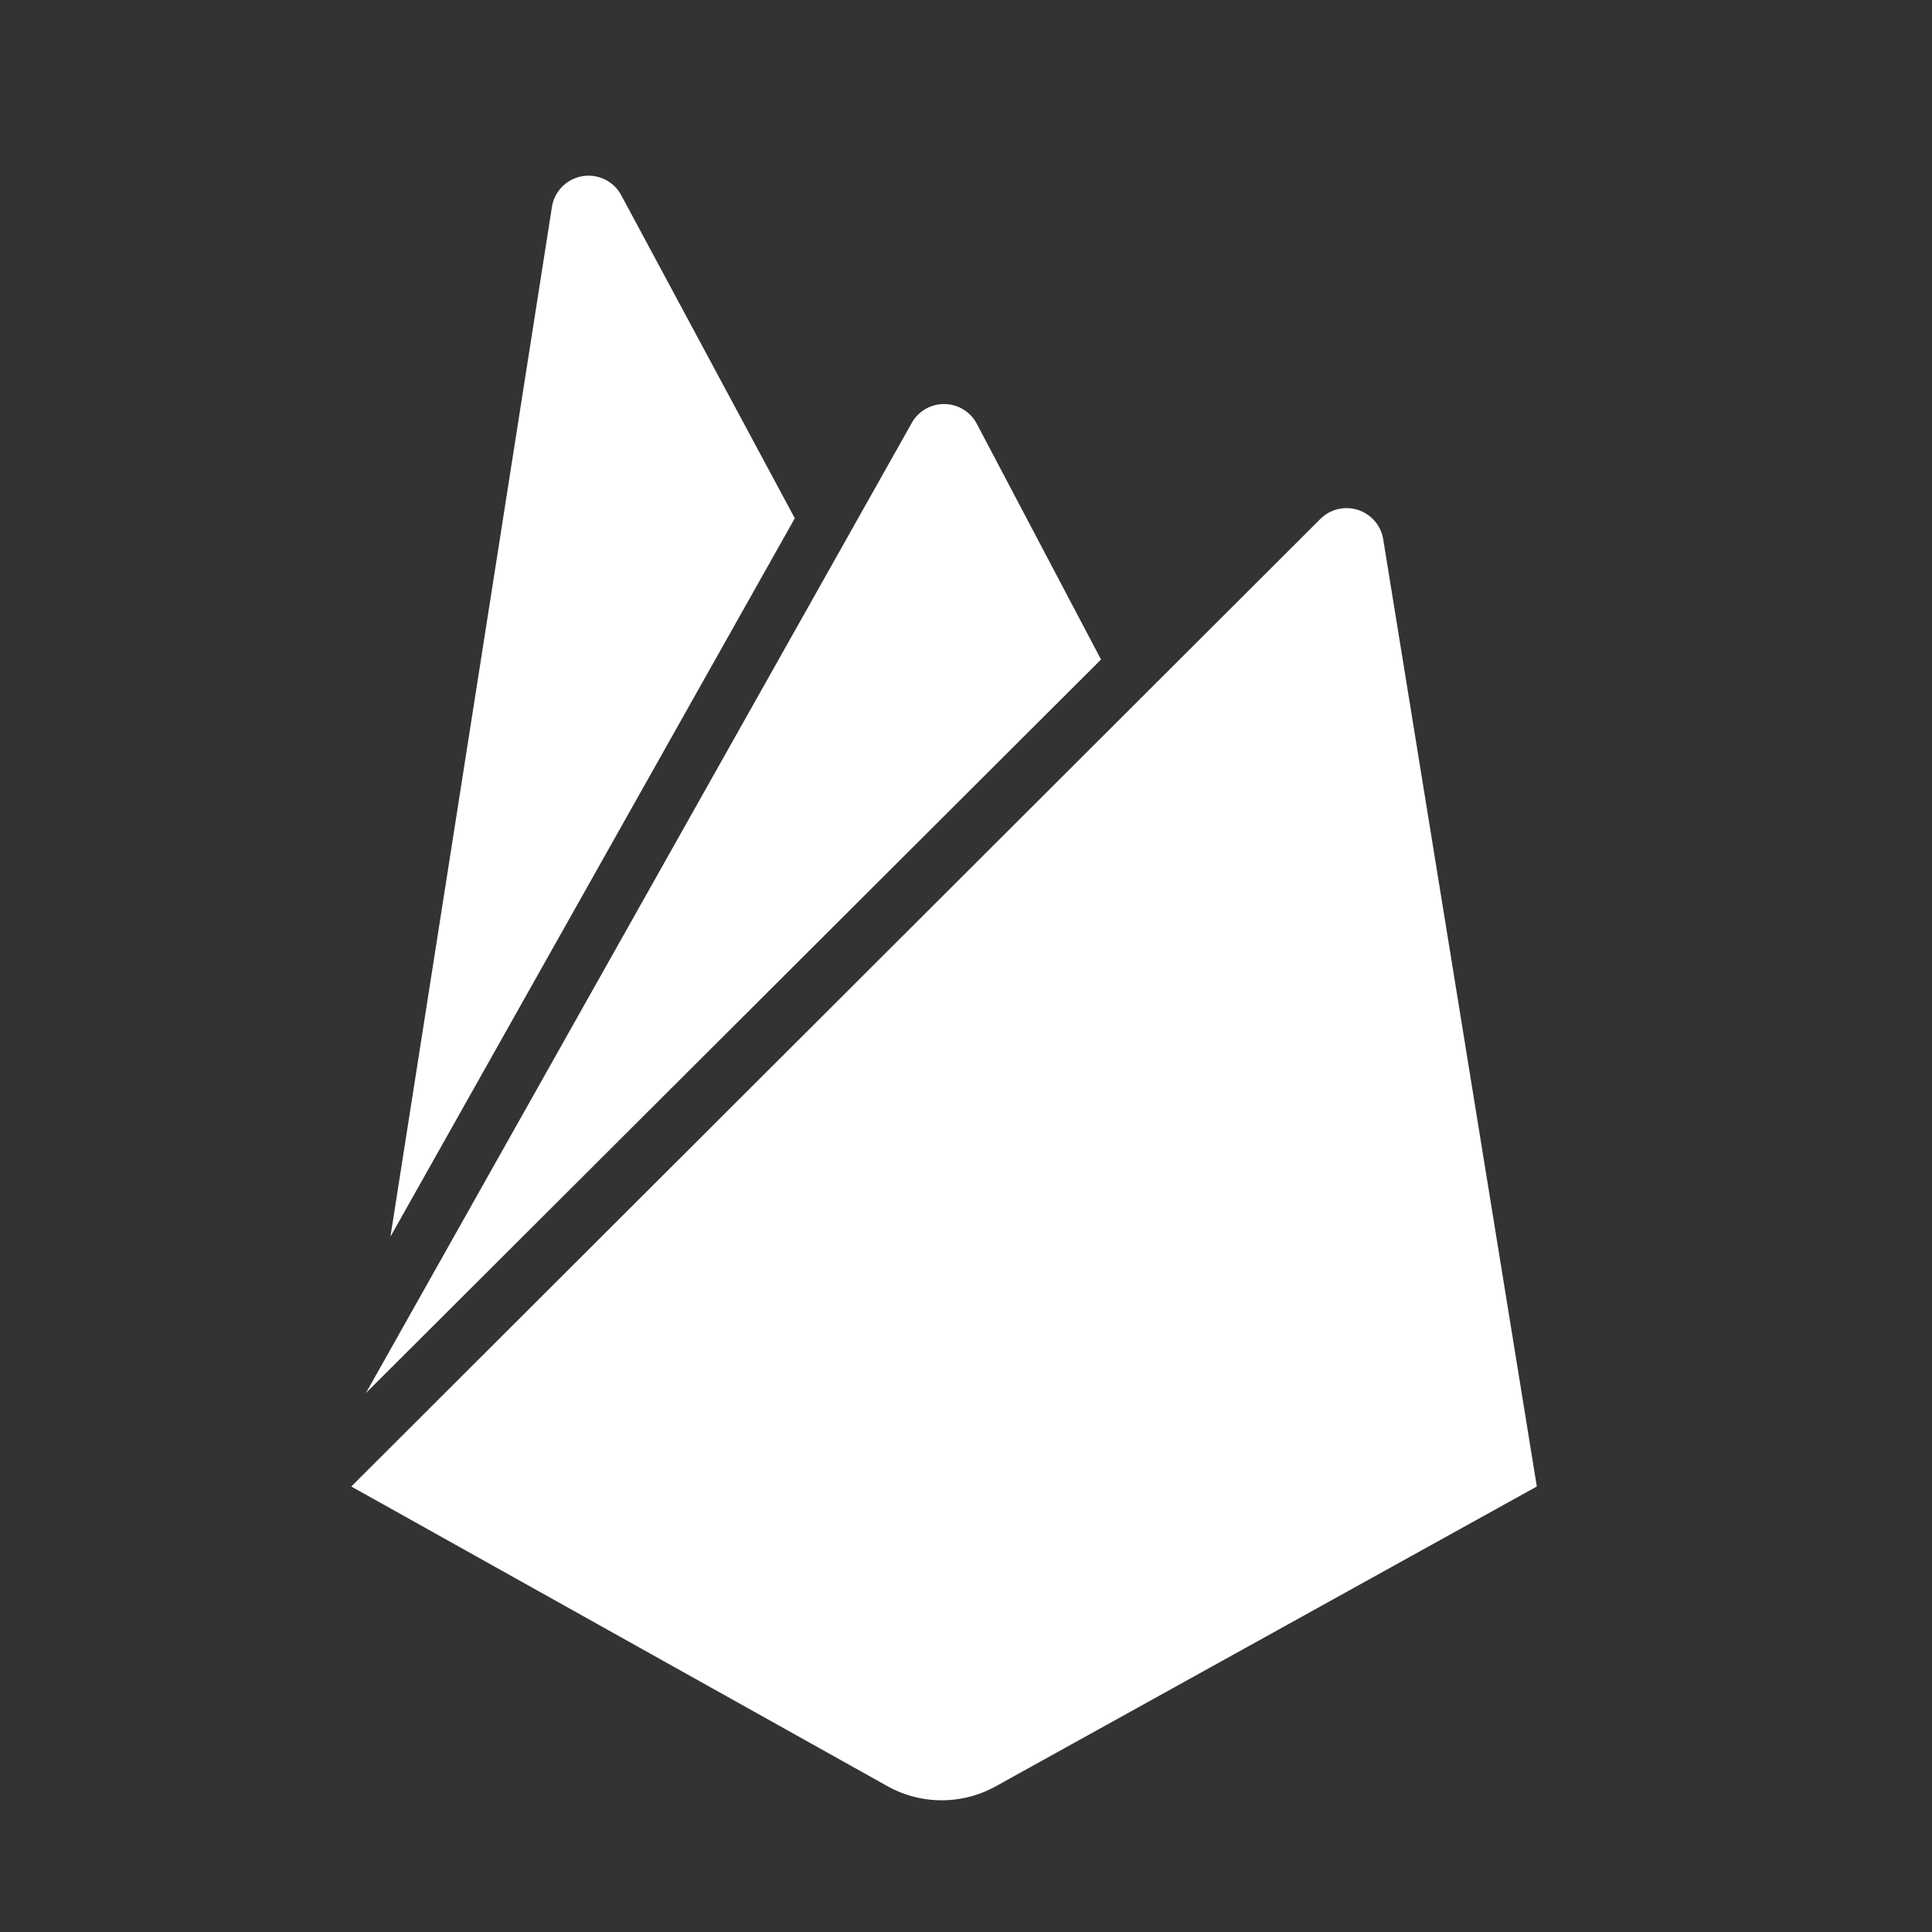 <svg xmlns="http://www.w3.org/2000/svg" width="44" height="44" fill="none"><rect width="100%" height="100%" fill="#333333" stroke="none"/><path fill="#fff" d="M8.892 28.163 12.57 4.712a.845.845 0 0 1 1.578-.267l3.953 7.358-9.208 16.36zM35 33.853l-3.5-21.582a.846.846 0 0 0-1.428-.454L8 33.854l12.213 6.826a2.538 2.538 0 0 0 2.468 0L35 33.854zM25.075 15.02l-2.828-5.367a.844.844 0 0 0-1.494 0L8.333 31.726 25.075 15.02z"/></svg>